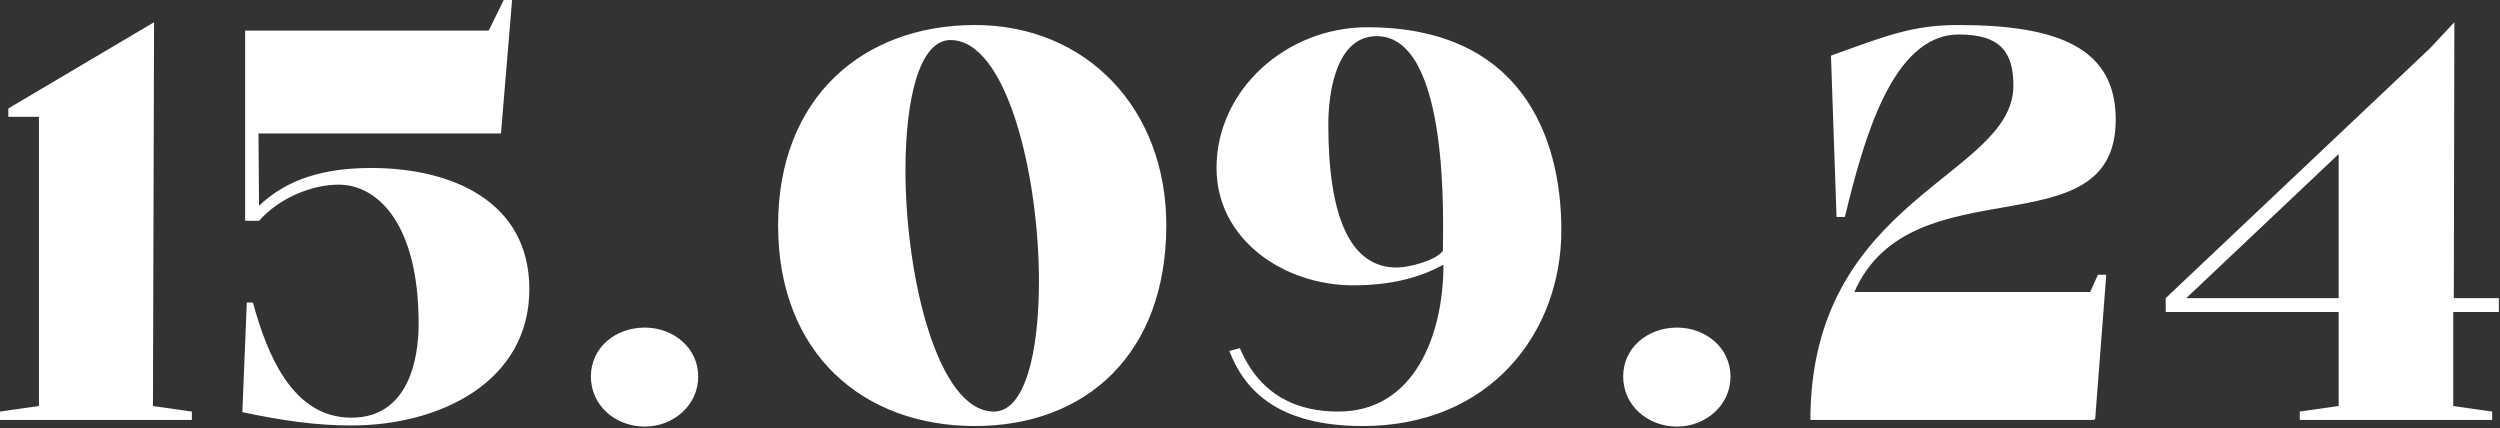 <?xml version="1.0" encoding="UTF-8"?> <svg xmlns="http://www.w3.org/2000/svg" width="899" height="154" viewBox="0 0 899 154" fill="none"><rect x="0" y="0" width="899" height="154" fill="#333333" stroke="none"/><path d="M55 146L69 148V151H2.83122e-07V148L14 146V42H3V39L55.4 8L55 146ZM93.148 79.4H88.148L88.348 79.2H88.148V11H175.748L181.148 -1.09673e-05H184.148L180.148 48H92.948L93.148 74C100.548 67 111.948 60.4 133.348 60.4C162.548 60.4 190.348 72.4 190.348 104C190.348 137.2 158.348 153 126.348 153C114.148 153 102.148 151.4 87.148 148.2L88.748 108.8H90.948C95.948 127 104.948 150.2 126.348 150.2C146.748 150.2 150.548 129.4 150.548 116.4C150.548 80.4 135.748 66.4 121.748 66.4C112.148 66.4 100.348 71.2 93.148 79.4ZM212.481 135.4C212.481 125 221.281 117.8 231.881 117.8C242.081 117.8 251.081 125 251.081 135.4C251.081 145.8 242.081 153.4 231.881 153.4C221.281 153.4 212.481 145.8 212.481 135.4ZM279.805 81C279.805 35 310.405 9 350.605 9C390.605 9 419.405 39 419.405 81C419.405 127.2 390.605 153.2 350.605 153.2C310.405 153.2 279.805 127.2 279.805 81ZM341.805 14.4C330.605 14.4 325.605 35.6 325.605 61.2C325.605 99.6 337.205 148 357.405 148C368.605 148 373.605 126.8 373.605 101.2C373.605 62.8 362.005 14.4 341.805 14.4ZM442.061 126.2L445.861 125.2C453.261 142.6 466.861 148 481.261 148C508.661 148 519.061 120.4 519.061 95.2C511.261 99.4 501.261 102.6 486.661 102.6C461.461 102.6 437.461 86 437.461 60.4C437.461 32.2 462.661 9.8 491.661 9.8C546.461 9.8 561.461 48.4 561.461 82.8C561.461 119.4 536.061 153.2 490.061 153.2C458.661 153.2 447.261 139.6 442.061 126.2ZM518.861 90.2C518.861 81.6 521.661 13 495.061 13C480.661 13 477.661 32.8 477.661 44.8C477.661 77.8 485.461 96.2 502.261 96.2C506.861 96.2 516.461 93.6 518.861 90.2ZM583.692 135.4C583.692 125 592.492 117.8 603.092 117.8C613.292 117.8 622.292 125 622.292 135.4C622.292 145.8 613.292 153.4 603.092 153.4C592.492 153.4 583.692 145.8 583.692 135.4ZM753.016 151H651.016C651.016 71 724.016 63.6 724.016 30.8C724.016 18.6 719.216 12.4 704.416 12.4C680.216 12.4 670.016 51 663.416 78H660.416L658.416 20C678.416 12.8 687.816 9 704.216 9C740.416 9 760.816 17.4 760.816 43C760.816 90.8 687.416 58.2 666.816 105H751.616L754.416 98.8H757.416L753.416 150.8H753.016V151ZM882.189 146L896.189 148V151H826.989V148L840.989 146V112.2H778.789V107.2L873.789 17.4L882.589 8L882.389 107.2H898.589V112.2H882.189V146ZM786.189 107.2H840.989V55.4L786.189 107.2Z" fill="white"></path></svg> 